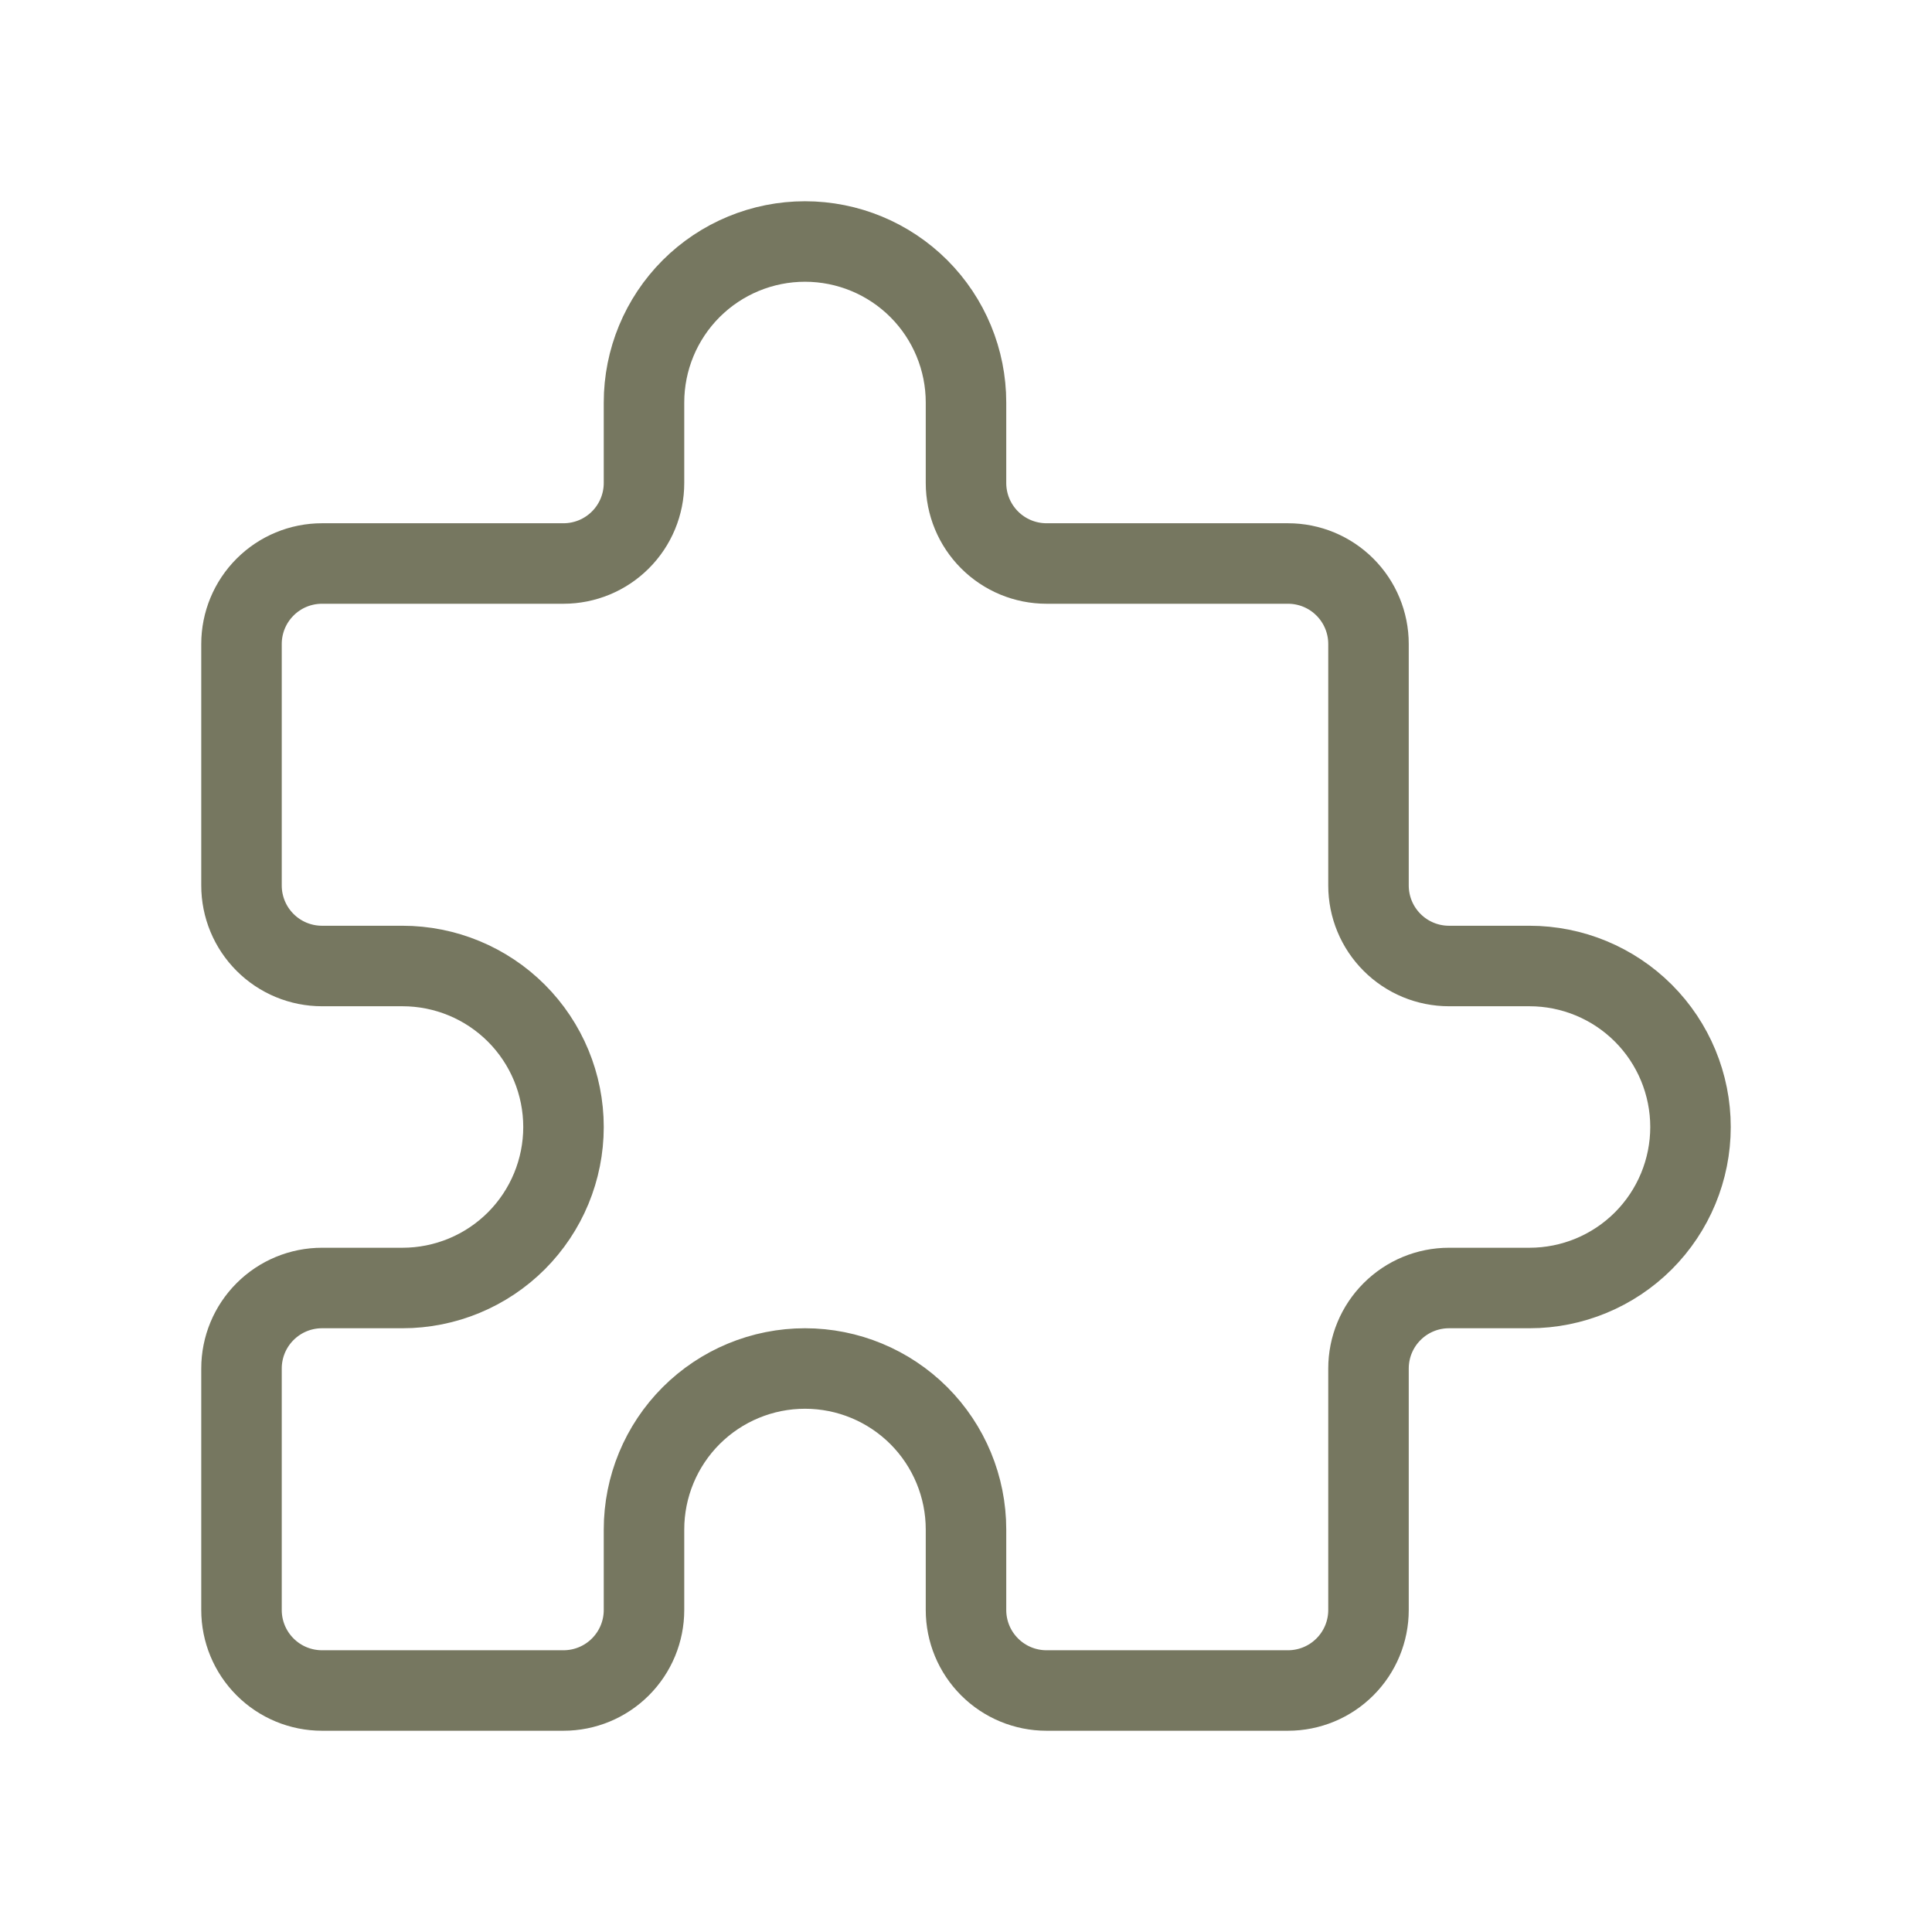 <svg width="72" height="72" viewBox="0 0 72 72" fill="none" xmlns="http://www.w3.org/2000/svg">
<path d="M12 21H21C21.796 21 22.559 20.684 23.121 20.121C23.684 19.559 24 18.796 24 18V15C24 13.409 24.632 11.883 25.757 10.757C26.883 9.632 28.409 9 30 9C31.591 9 33.117 9.632 34.243 10.757C35.368 11.883 36 13.409 36 15V18C36 18.796 36.316 19.559 36.879 20.121C37.441 20.684 38.204 21 39 21H48C48.796 21 49.559 21.316 50.121 21.879C50.684 22.441 51 23.204 51 24V33C51 33.796 51.316 34.559 51.879 35.121C52.441 35.684 53.204 36 54 36H57C58.591 36 60.117 36.632 61.243 37.757C62.368 38.883 63 40.409 63 42C63 43.591 62.368 45.117 61.243 46.243C60.117 47.368 58.591 48 57 48H54C53.204 48 52.441 48.316 51.879 48.879C51.316 49.441 51 50.204 51 51V60C51 60.796 50.684 61.559 50.121 62.121C49.559 62.684 48.796 63 48 63H39C38.204 63 37.441 62.684 36.879 62.121C36.316 61.559 36 60.796 36 60V57C36 55.409 35.368 53.883 34.243 52.757C33.117 51.632 31.591 51 30 51C28.409 51 26.883 51.632 25.757 52.757C24.632 53.883 24 55.409 24 57V60C24 60.796 23.684 61.559 23.121 62.121C22.559 62.684 21.796 63 21 63H12C11.204 63 10.441 62.684 9.879 62.121C9.316 61.559 9 60.796 9 60V51C9 50.204 9.316 49.441 9.879 48.879C10.441 48.316 11.204 48 12 48H15C16.591 48 18.117 47.368 19.243 46.243C20.368 45.117 21 43.591 21 42C21 40.409 20.368 38.883 19.243 37.757C18.117 36.632 16.591 36 15 36H12C11.204 36 10.441 35.684 9.879 35.121C9.316 34.559 9 33.796 9 33V24C9 23.204 9.316 22.441 9.879 21.879C10.441 21.316 11.204 21 12 21Z" stroke="#767760" stroke-width="3" stroke-linecap="round" stroke-linejoin="round"/>
</svg>
